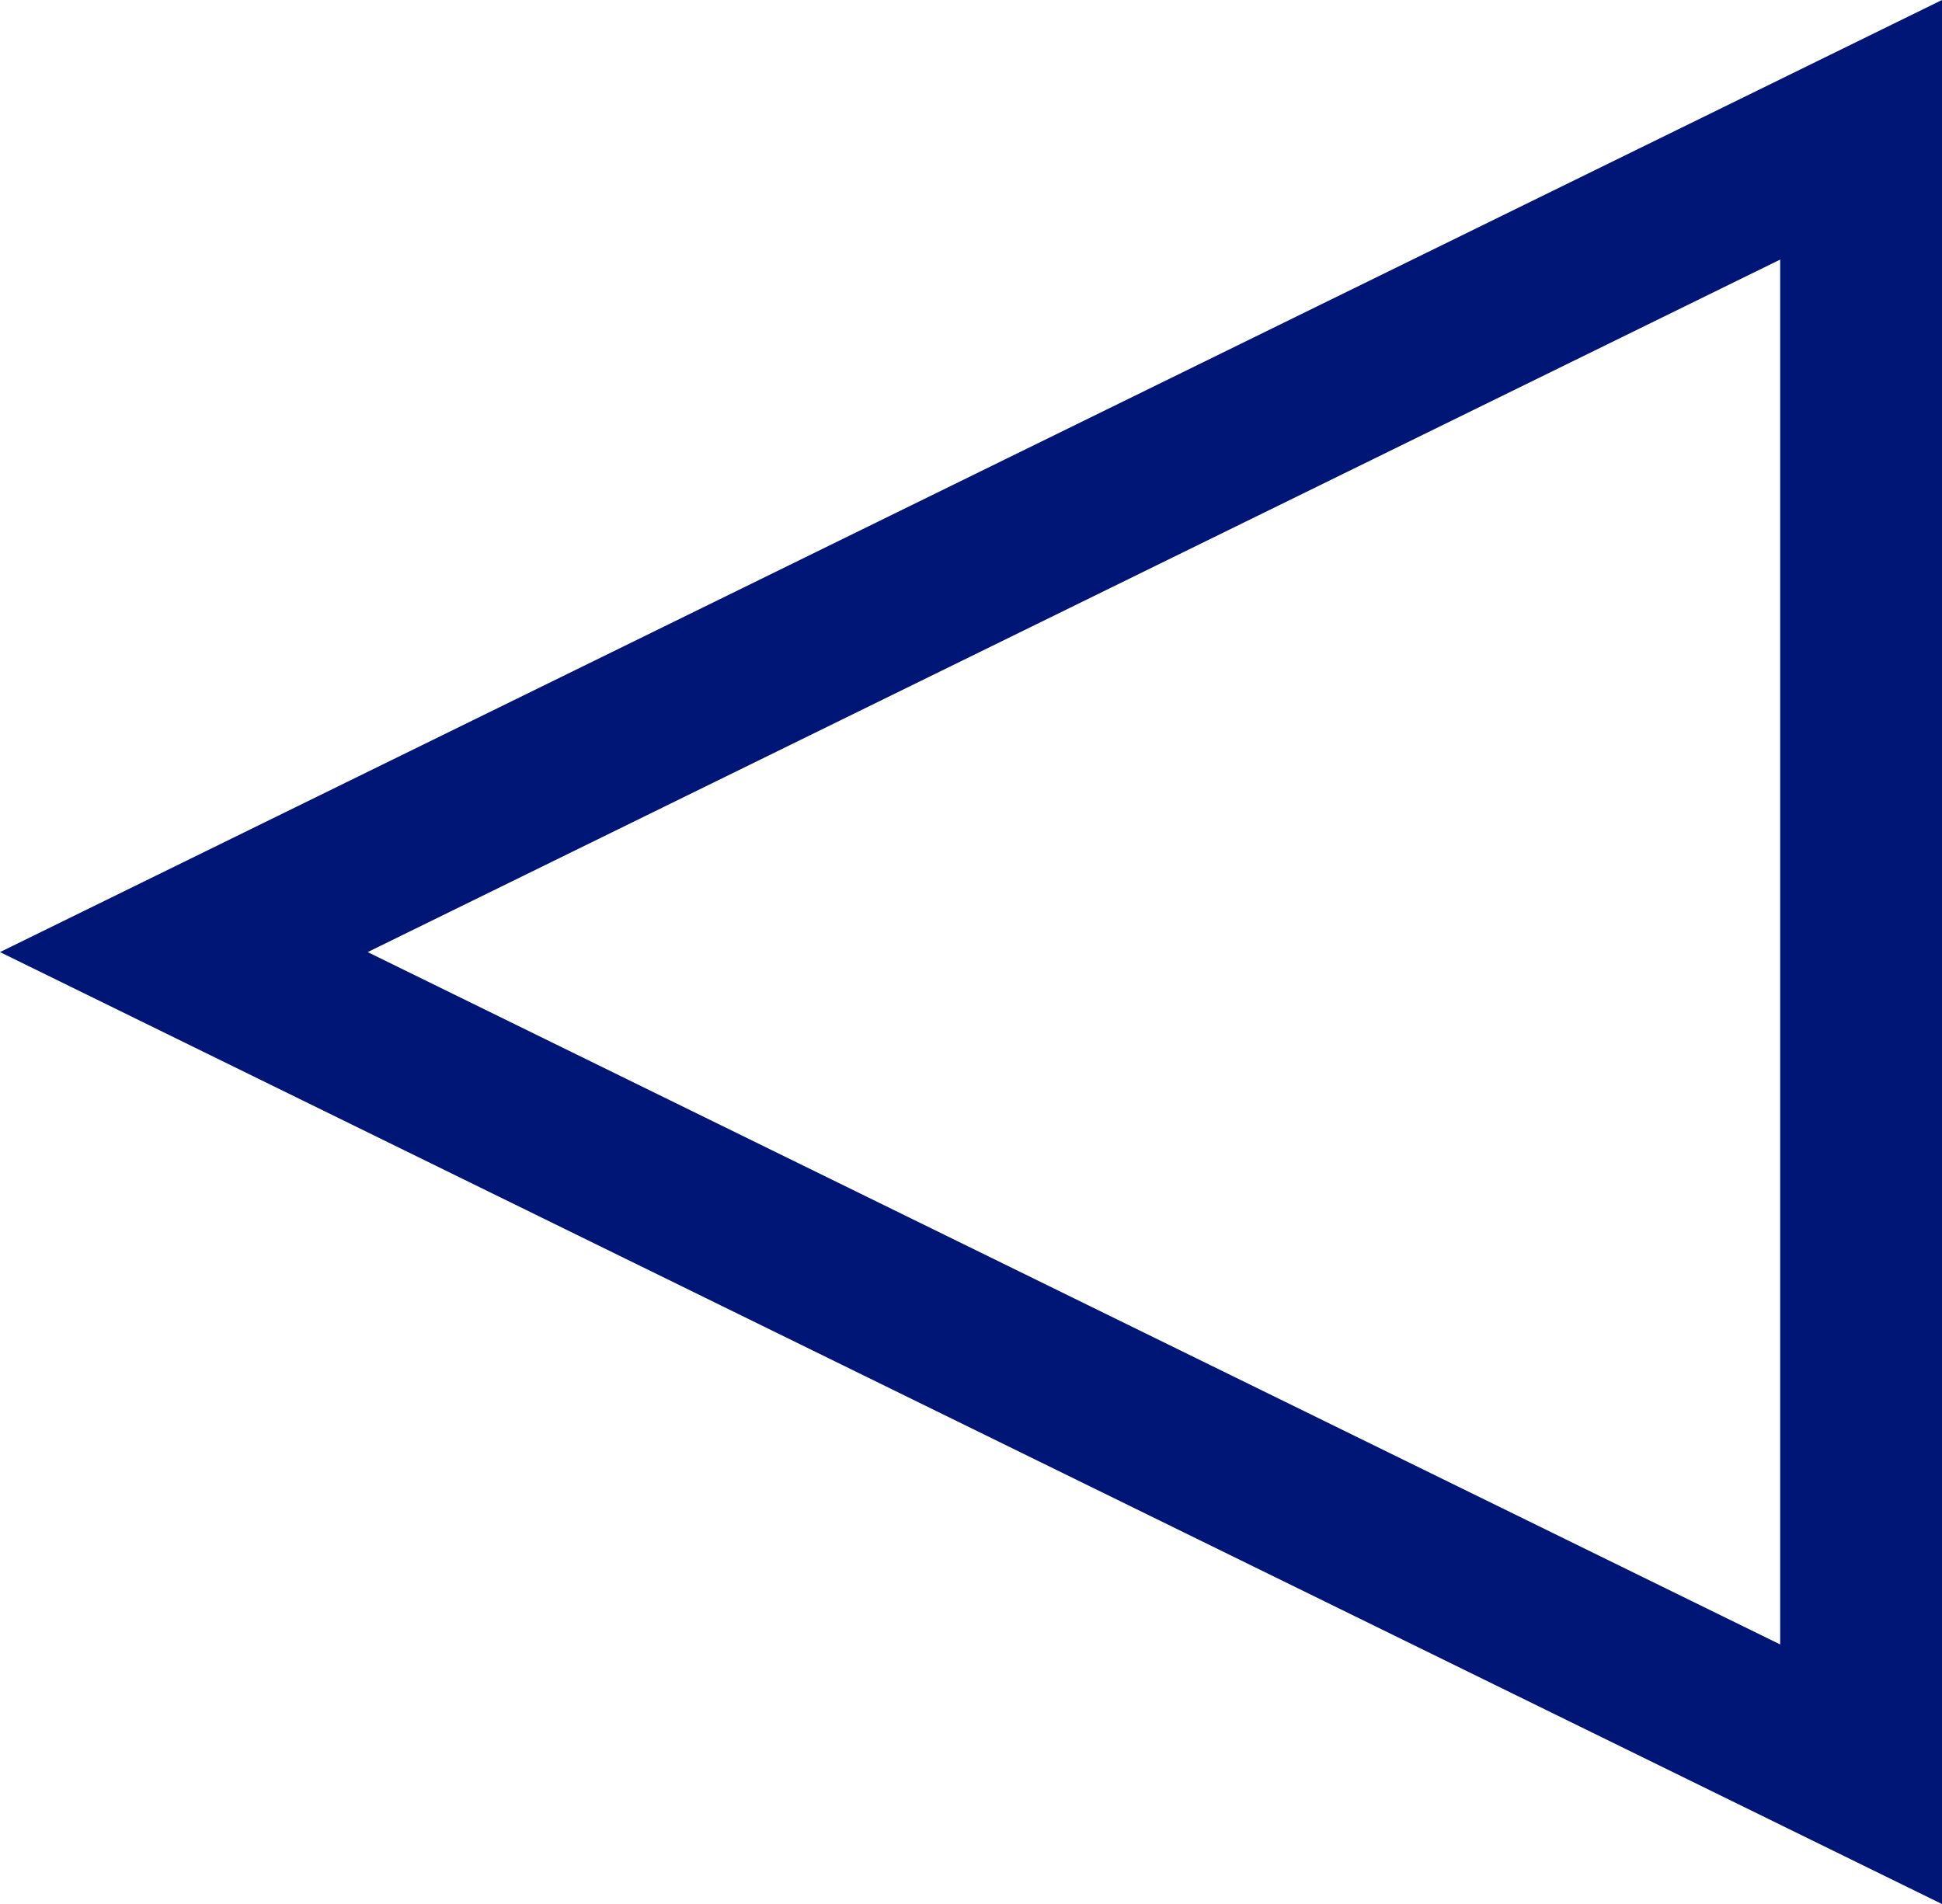 <svg xmlns="http://www.w3.org/2000/svg" width="12" height="11.765" viewBox="0 0 12 11.765">
  <g id="多角形_4" data-name="多角形 4" transform="translate(0 11.765) rotate(-90)" fill="none">
    <path d="M5.882,0l5.882,12H0Z" stroke="none"/>
    <path d="M 5.882 2.272 L 1.604 11 L 10.161 11 L 5.882 2.272 M 5.882 0 L 11.765 12 L 2.86102294921875e-06 12 L 5.882 0 Z" stroke="none" fill="#001677"/>
  </g>
</svg>
